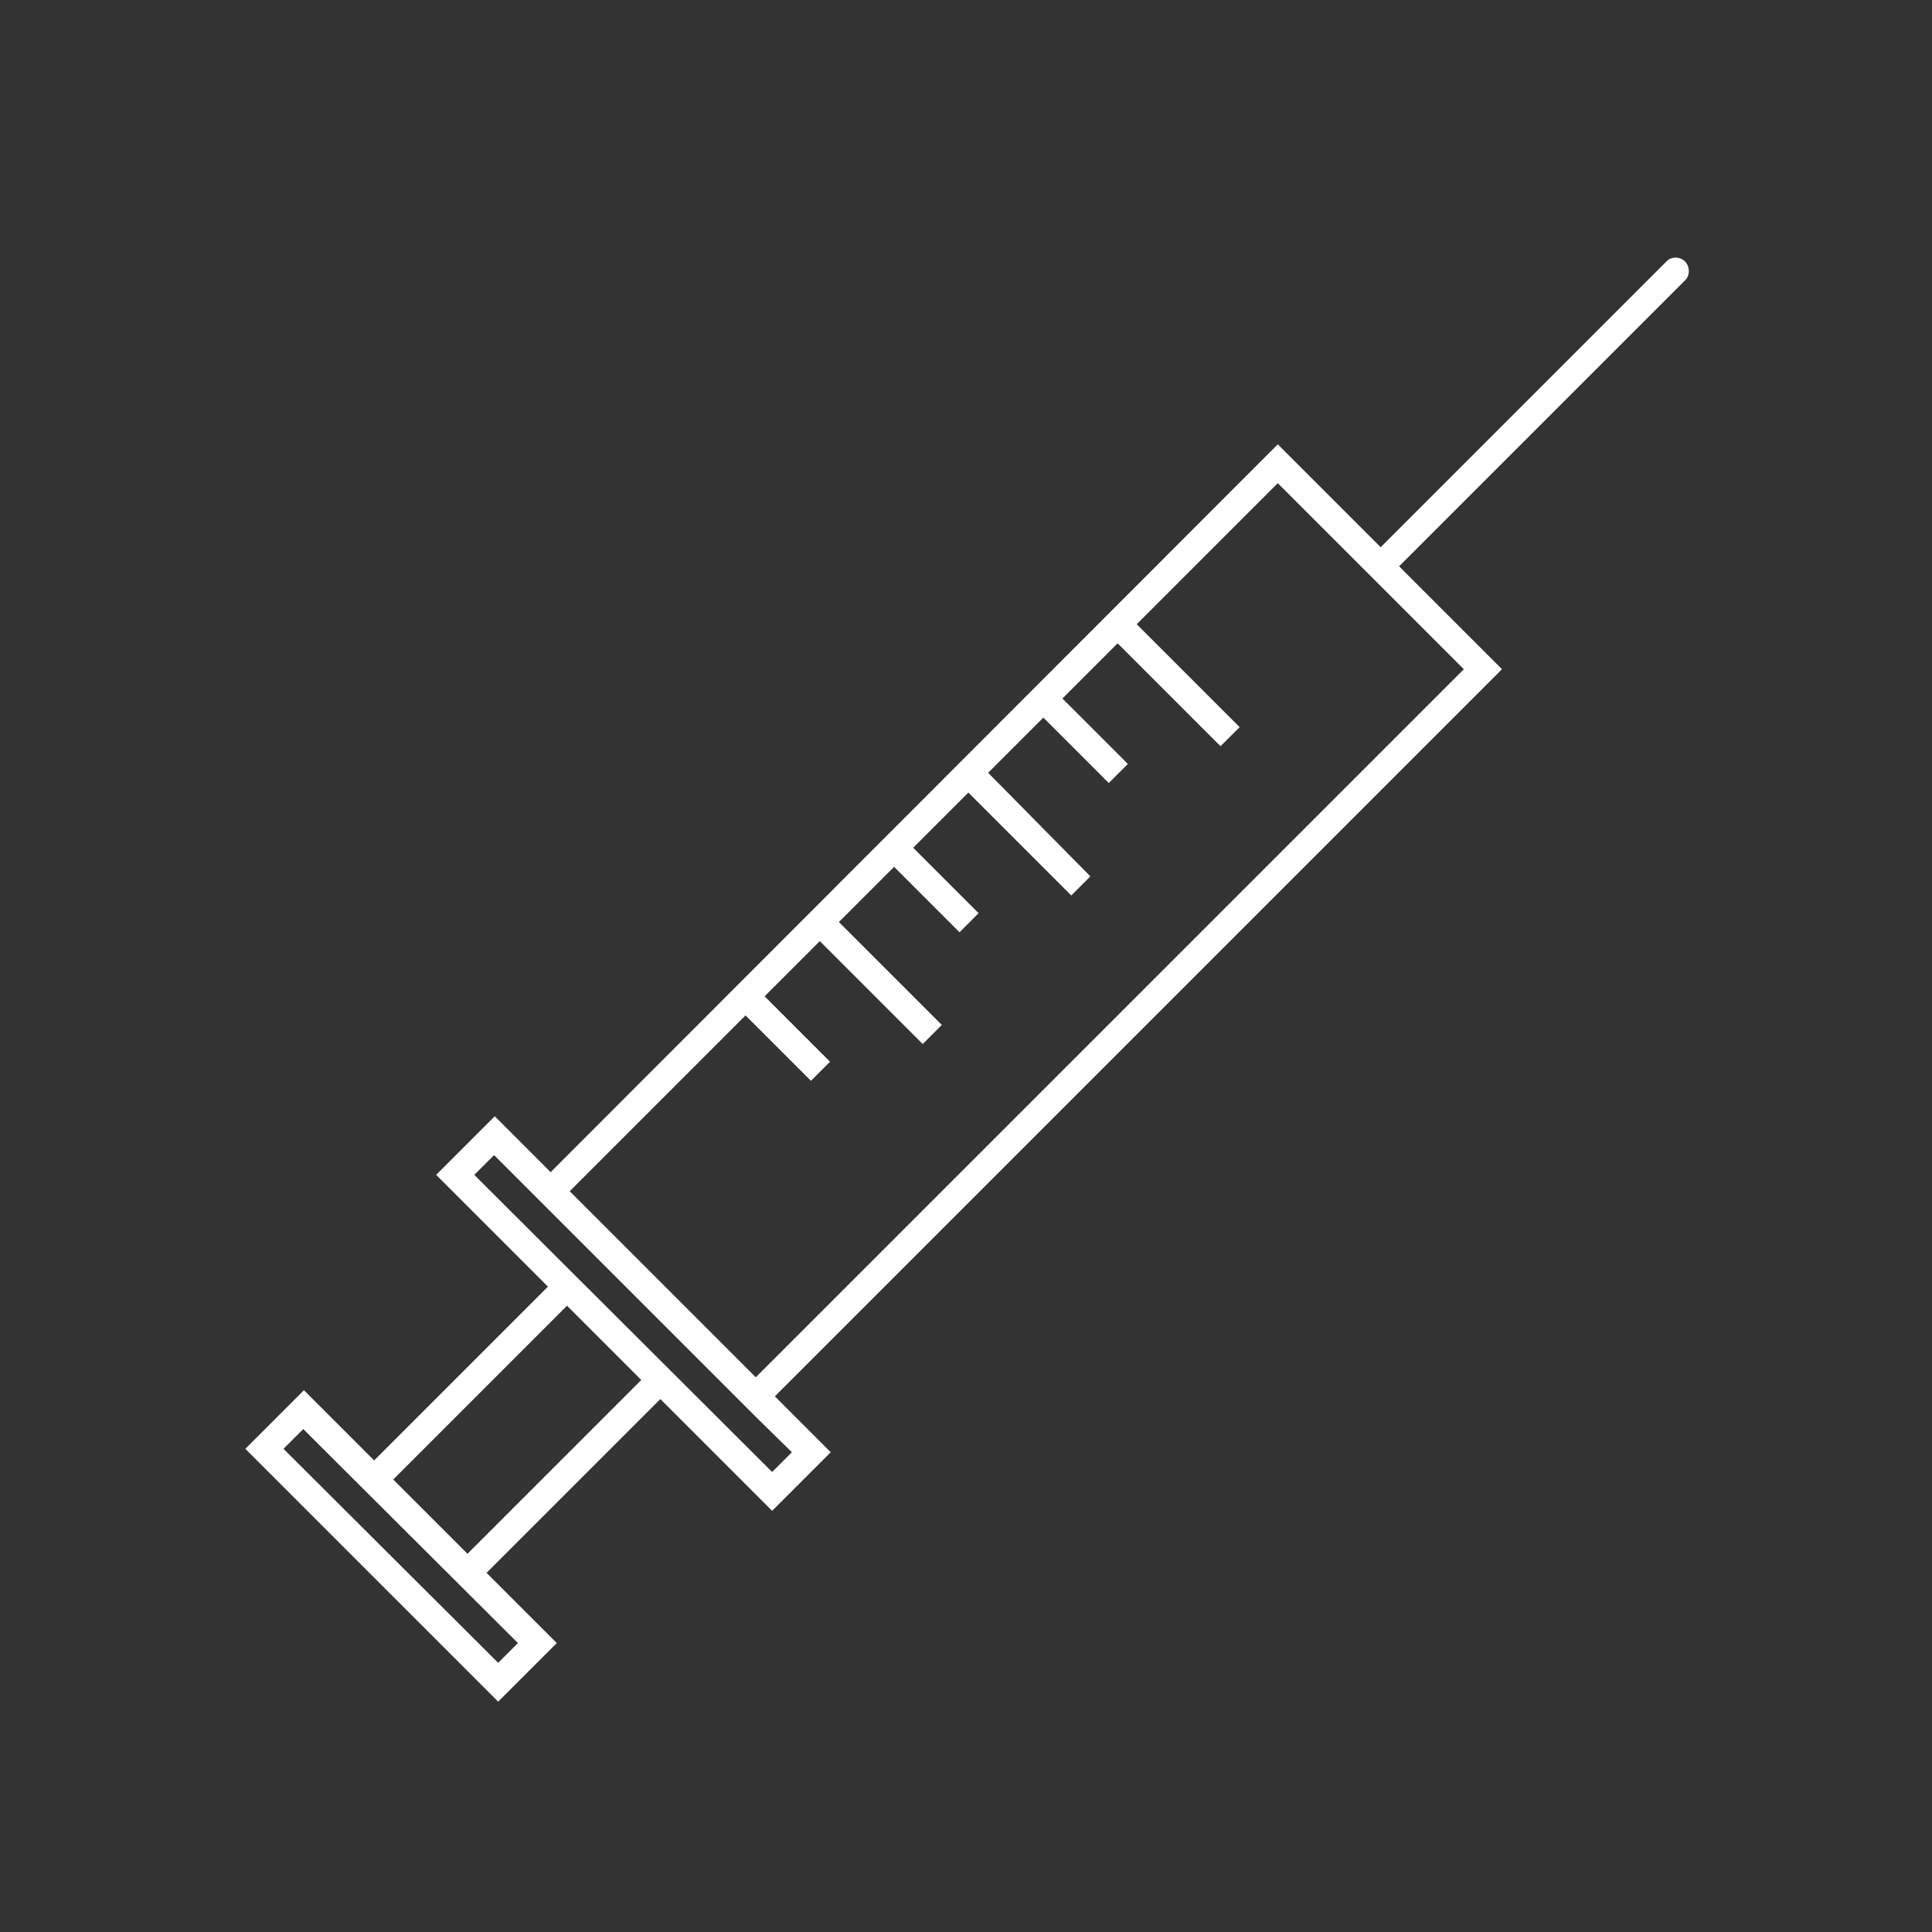 <?xml version="1.0" encoding="utf-8"?>
<!-- Generator: Adobe Illustrator 23.0.5, SVG Export Plug-In . SVG Version: 6.00 Build 0)  -->
<svg version="1.1" id="Capa_1" xmlns="http://www.w3.org/2000/svg" xmlns:xlink="http://www.w3.org/1999/xlink" x="0px" y="0px"
	 viewBox="0 0 283.5 283.5" style="enable-background:new 0 0 283.5 283.5;" xml:space="preserve">
<rect x="0" y="0" width="283.5" height="283.5" fill="#333333" stroke="none"/>
<style type="text/css">
	.st0{fill:#FFFFFF;}
</style>
<path class="st0" d="M247.3,38.4c-0.8-0.8-2.1-0.8-2.8,0l-41.9,41.9l-15.1-15.1L80.8,172l-8.2-8.2l-8.6,8.6l16.4,16.4l-25.5,25.5
	l-10.3-10.3l-8.6,8.6l37.1,37.1l8.6-8.6l-10.3-10.3l25.5-25.5l16.4,16.4l8.6-8.6l-8.2-8.2L220.4,98.2l-15.1-15.1l41.9-41.9
	C248,40.5,248,39.2,247.3,38.4z M73.1,244l-31.5-31.4l2.9-2.9l31.5,31.4L73.1,244z M68.6,228l-10.9-10.9l25.5-25.5l10.9,10.9
	L68.6,228z M116.2,213.1l-2.9,2.9l-43.7-43.6l2.9-2.9l5.4,5.4l32.9,32.9L116.2,213.1z M110.9,202.1l-27.3-27.3l25.8-25.8l9.6,9.6
	l2.8-2.8l-9.6-9.6l8.1-8.1l15.1,15.1l2.8-2.8l-15.1-15.1l8.1-8.1l9.6,9.6l2.8-2.8l-9.6-9.6l8.1-8.1l15.1,15.1l2.8-2.8L145,113.4
	l8.1-8.1l9.6,9.6l2.8-2.8l-9.6-9.6l8.1-8.1l15.1,15.1l2.8-2.8l-15.1-15.1l20.7-20.7l27.3,27.3L110.9,202.1z"/>
</svg>
